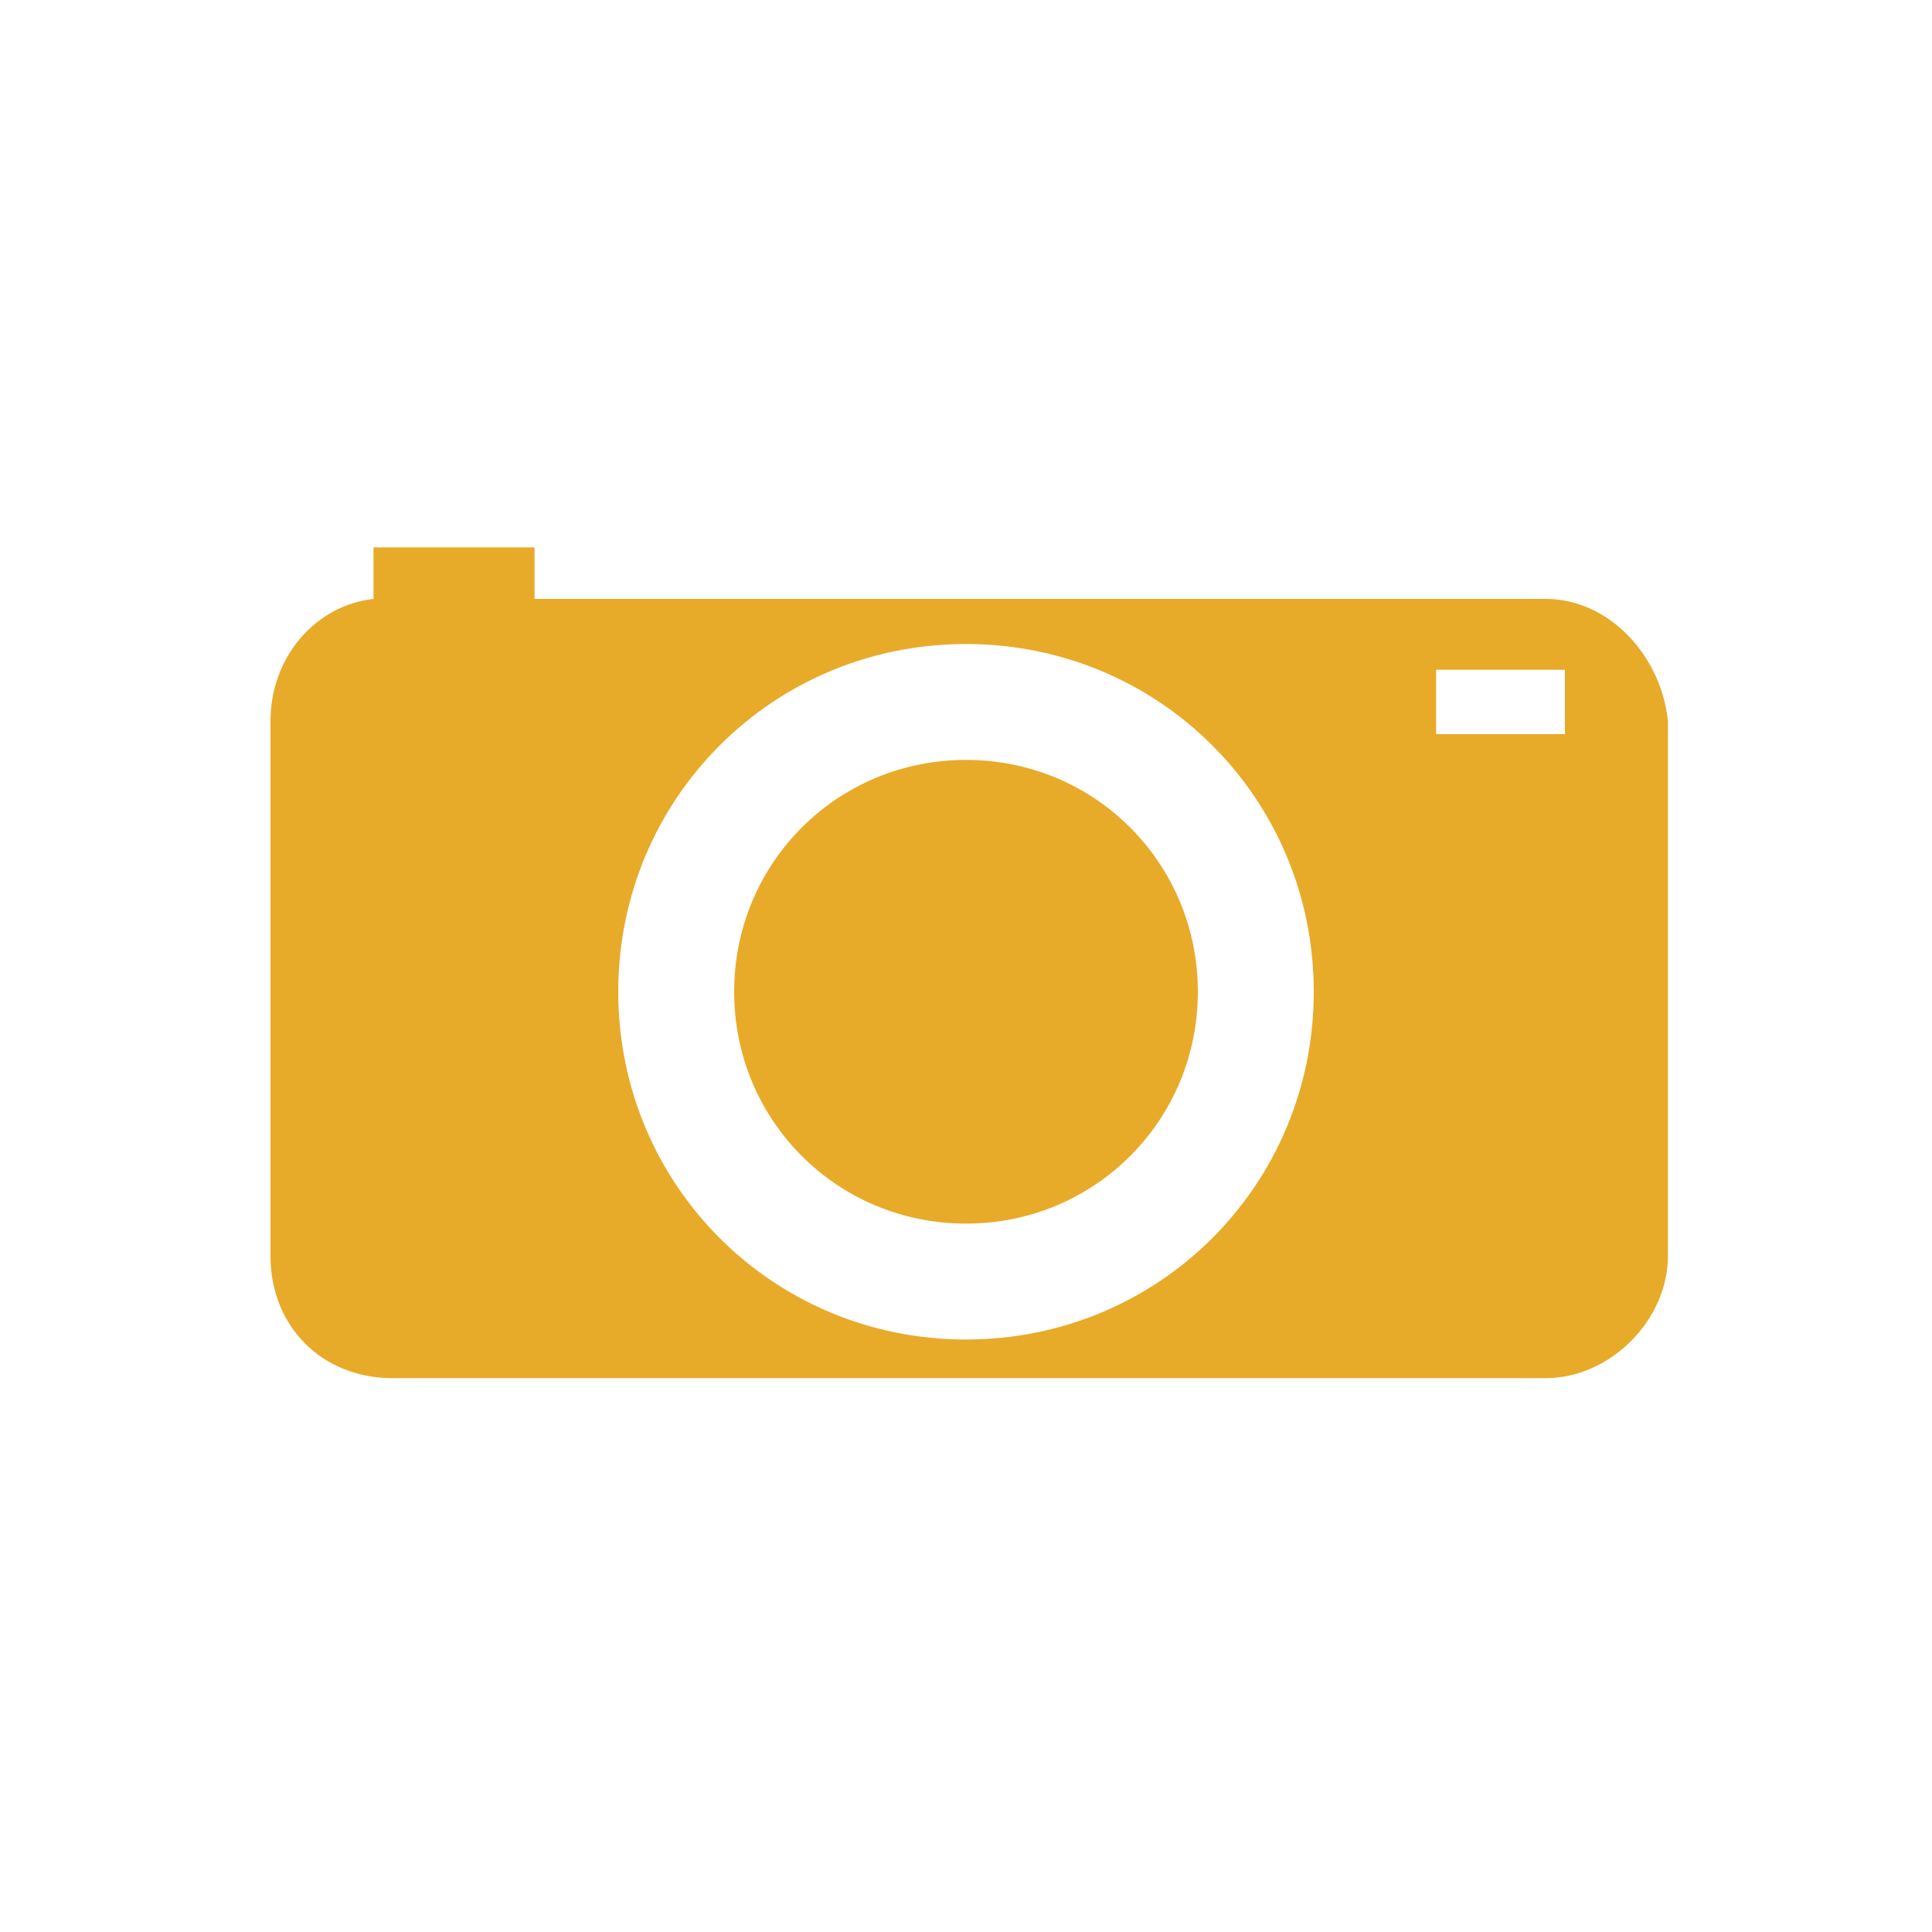 <?xml version="1.0" encoding="utf-8"?>
<!-- Generator: Adobe Illustrator 25.1.0, SVG Export Plug-In . SVG Version: 6.00 Build 0)  -->
<svg version="1.1" id="レイヤー_1" xmlns="http://www.w3.org/2000/svg" xmlns:xlink="http://www.w3.org/1999/xlink" x="0px"
	 y="0px" viewBox="0 0 30 30" style="enable-background:new 0 0 30 30;" xml:space="preserve" width="30" height="30">
<style type="text/css">
	.st0{fill:none;}
	.st1{fill:#E8AA29;}
</style>
<g id="レイヤー_2_1_">
	<g id="レイヤー_1-2">
		<rect class="st0" width="30" height="30"/>
		<g id="レイヤー_2_32_">
			<g id="レイヤー_1-2_31_">
				<g>
					<path class="st1" d="M15,11.8c-2,0-3.6,1.6-3.6,3.6c0,2,1.6,3.6,3.6,3.6c2,0,3.6-1.6,3.6-3.6C18.6,13.4,17,11.8,15,11.8z"/>
					<path class="st1" d="M24,9.3H8.3V8.5H5.8v0.8c-0.9,0.1-1.6,0.9-1.6,1.9v8.3c0,1.1,0.8,1.9,1.9,1.9H24c1,0,1.9-0.9,1.9-1.9v-8.3
						C25.8,10.2,25,9.3,24,9.3z M15,20.8c-3,0-5.4-2.4-5.4-5.4c0-3,2.4-5.4,5.4-5.4c3,0,5.4,2.4,5.4,5.4C20.4,18.4,18,20.8,15,20.8z
						 M24.3,11.4h-2v-1h2V11.4z"/>
				</g>
			</g>
		</g>
	</g>
</g>
</svg>
